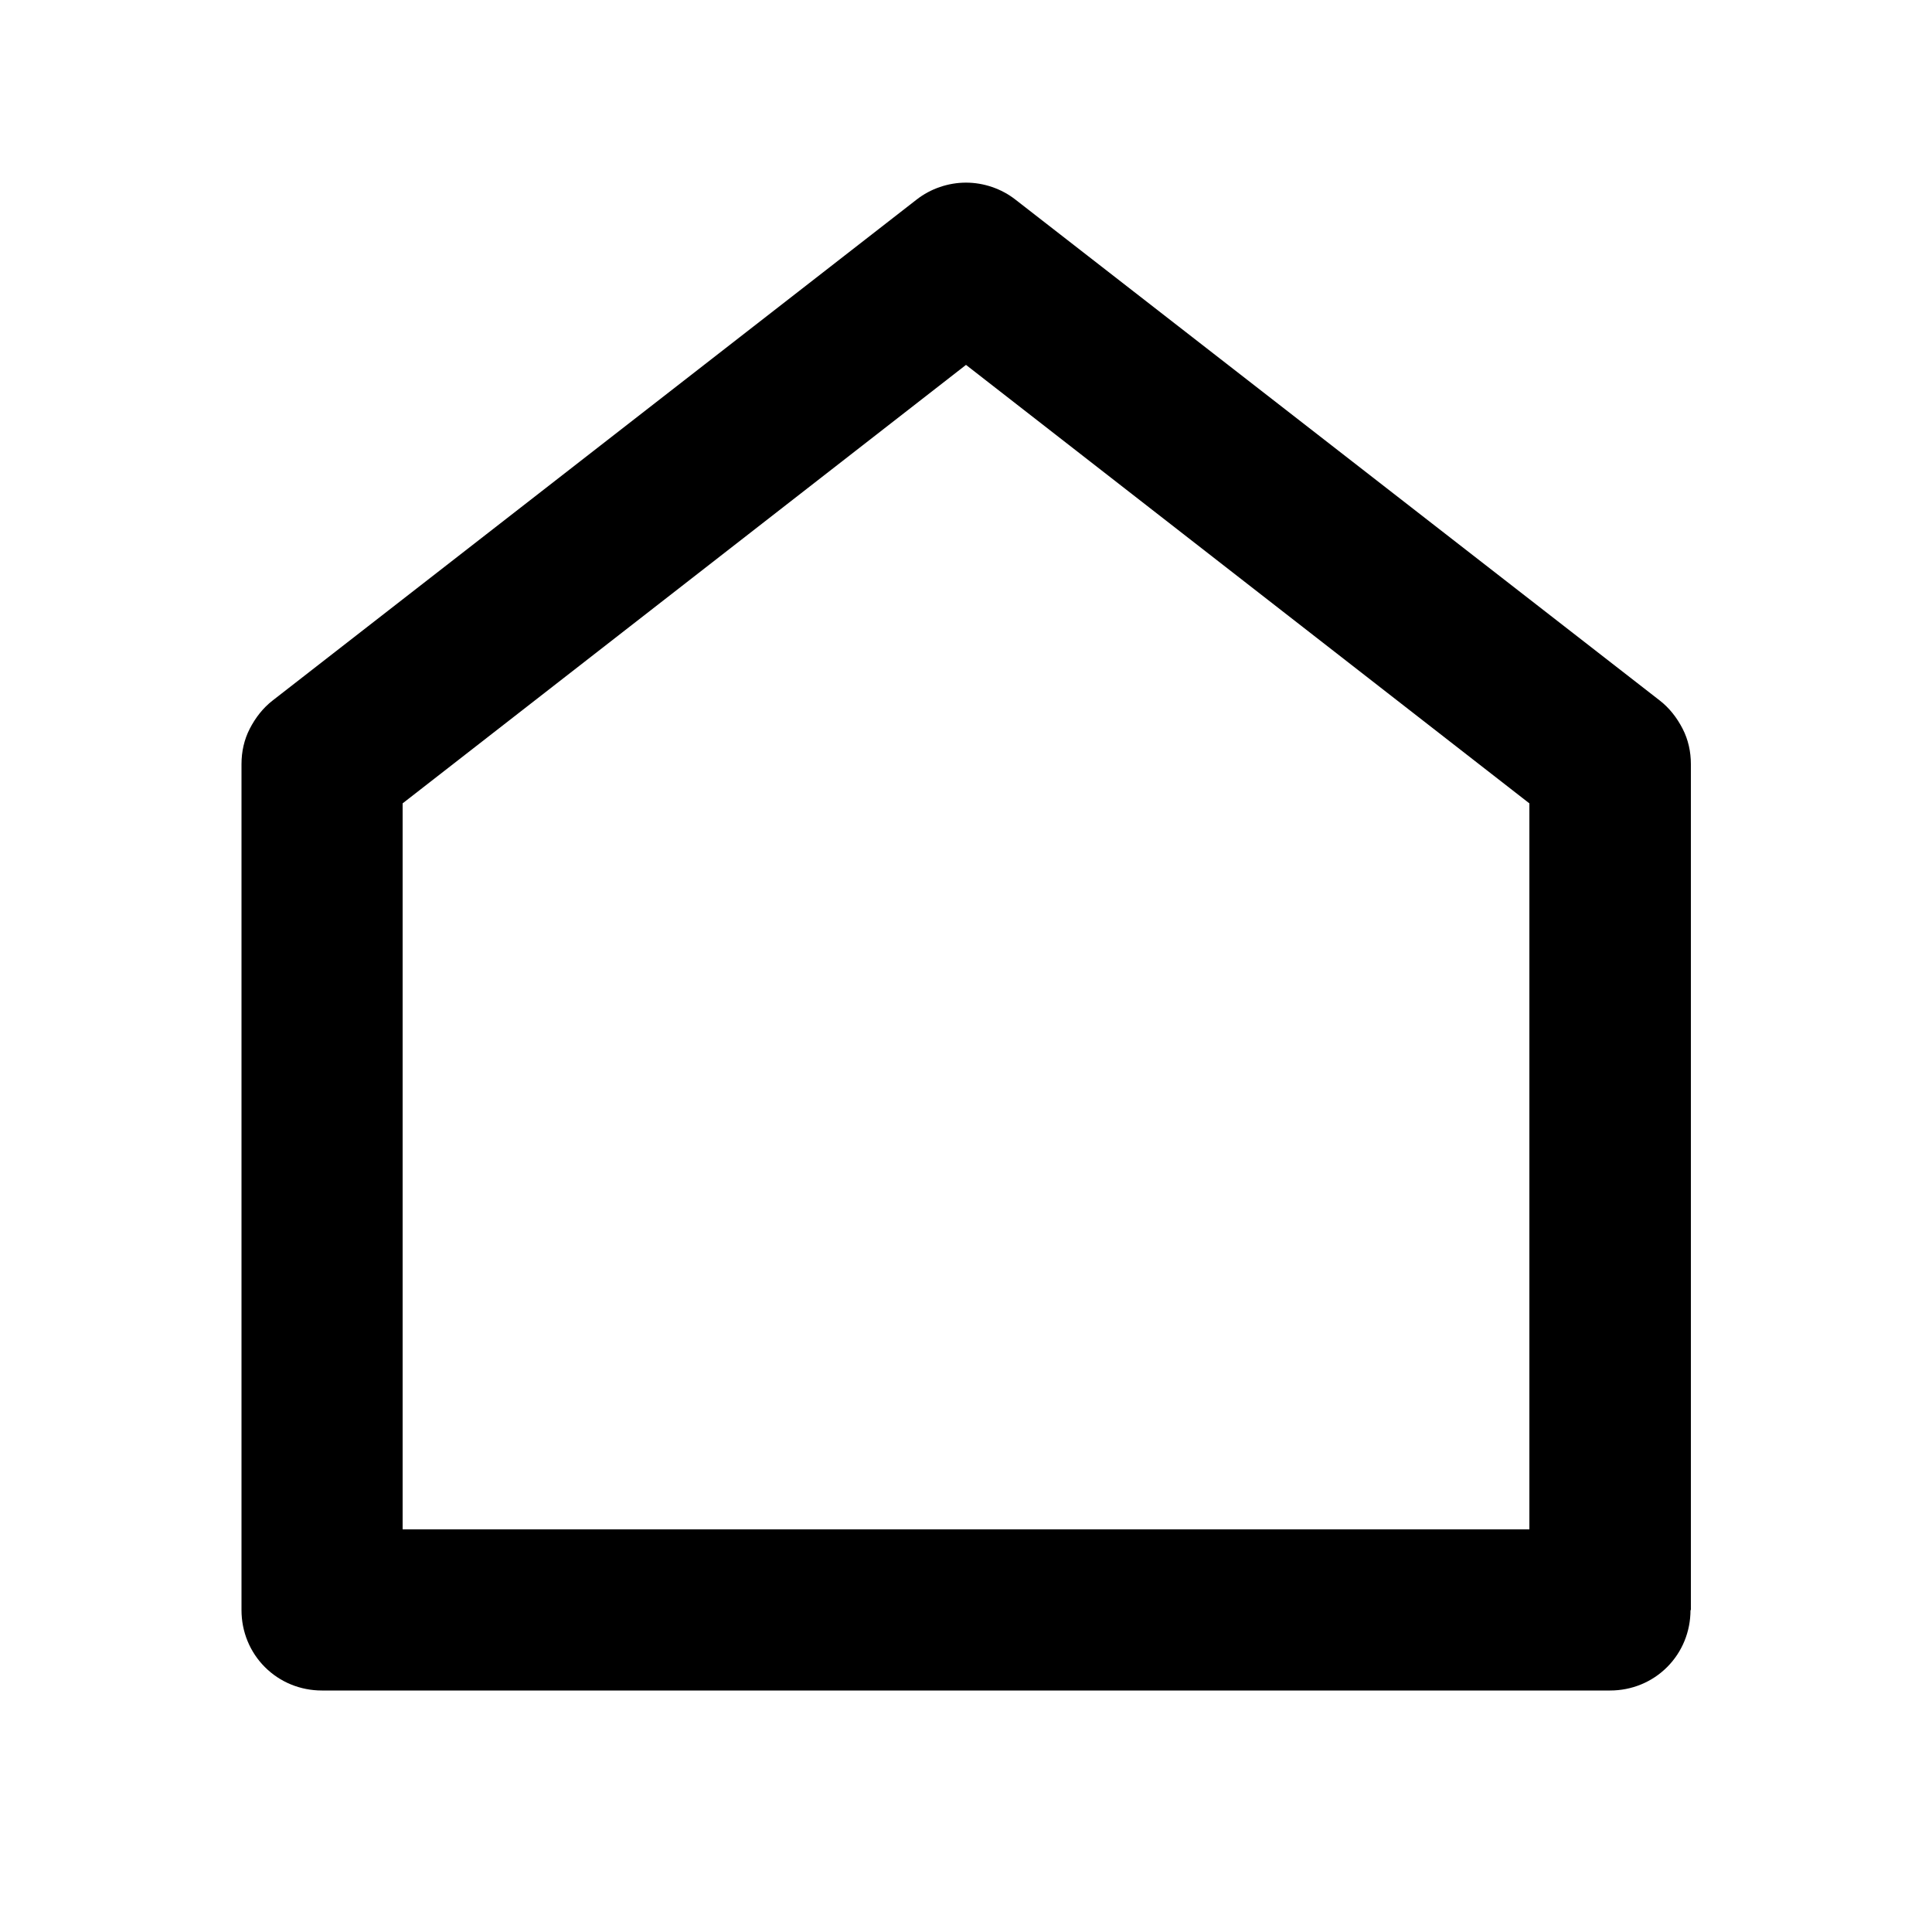 <svg xmlns="http://www.w3.org/2000/svg" viewBox="0 0 512 512"><path d="M448 426.7c0 5.7-2.2 11.1-6.2 15.1s-9.4 6.2-15.1 6.2H85.3c-5.7 0-11.1-2.2-15.1-6.2s-6.2-9.4-6.2-15.1V202.5c0-3.3 .7-6.5 2.2-9.4s3.5-5.5 6.1-7.5L242.9 52.9c3.7-2.9 8.4-4.5 13.1-4.5s9.4 1.6 13.1 4.5L439.8 185.6c2.6 2 4.6 4.6 6.1 7.5s2.2 6.1 2.2 9.4V426.7zm-42.7-21.3V212.9L256 96.7 106.7 212.9V405.3H405.3z"/></svg>